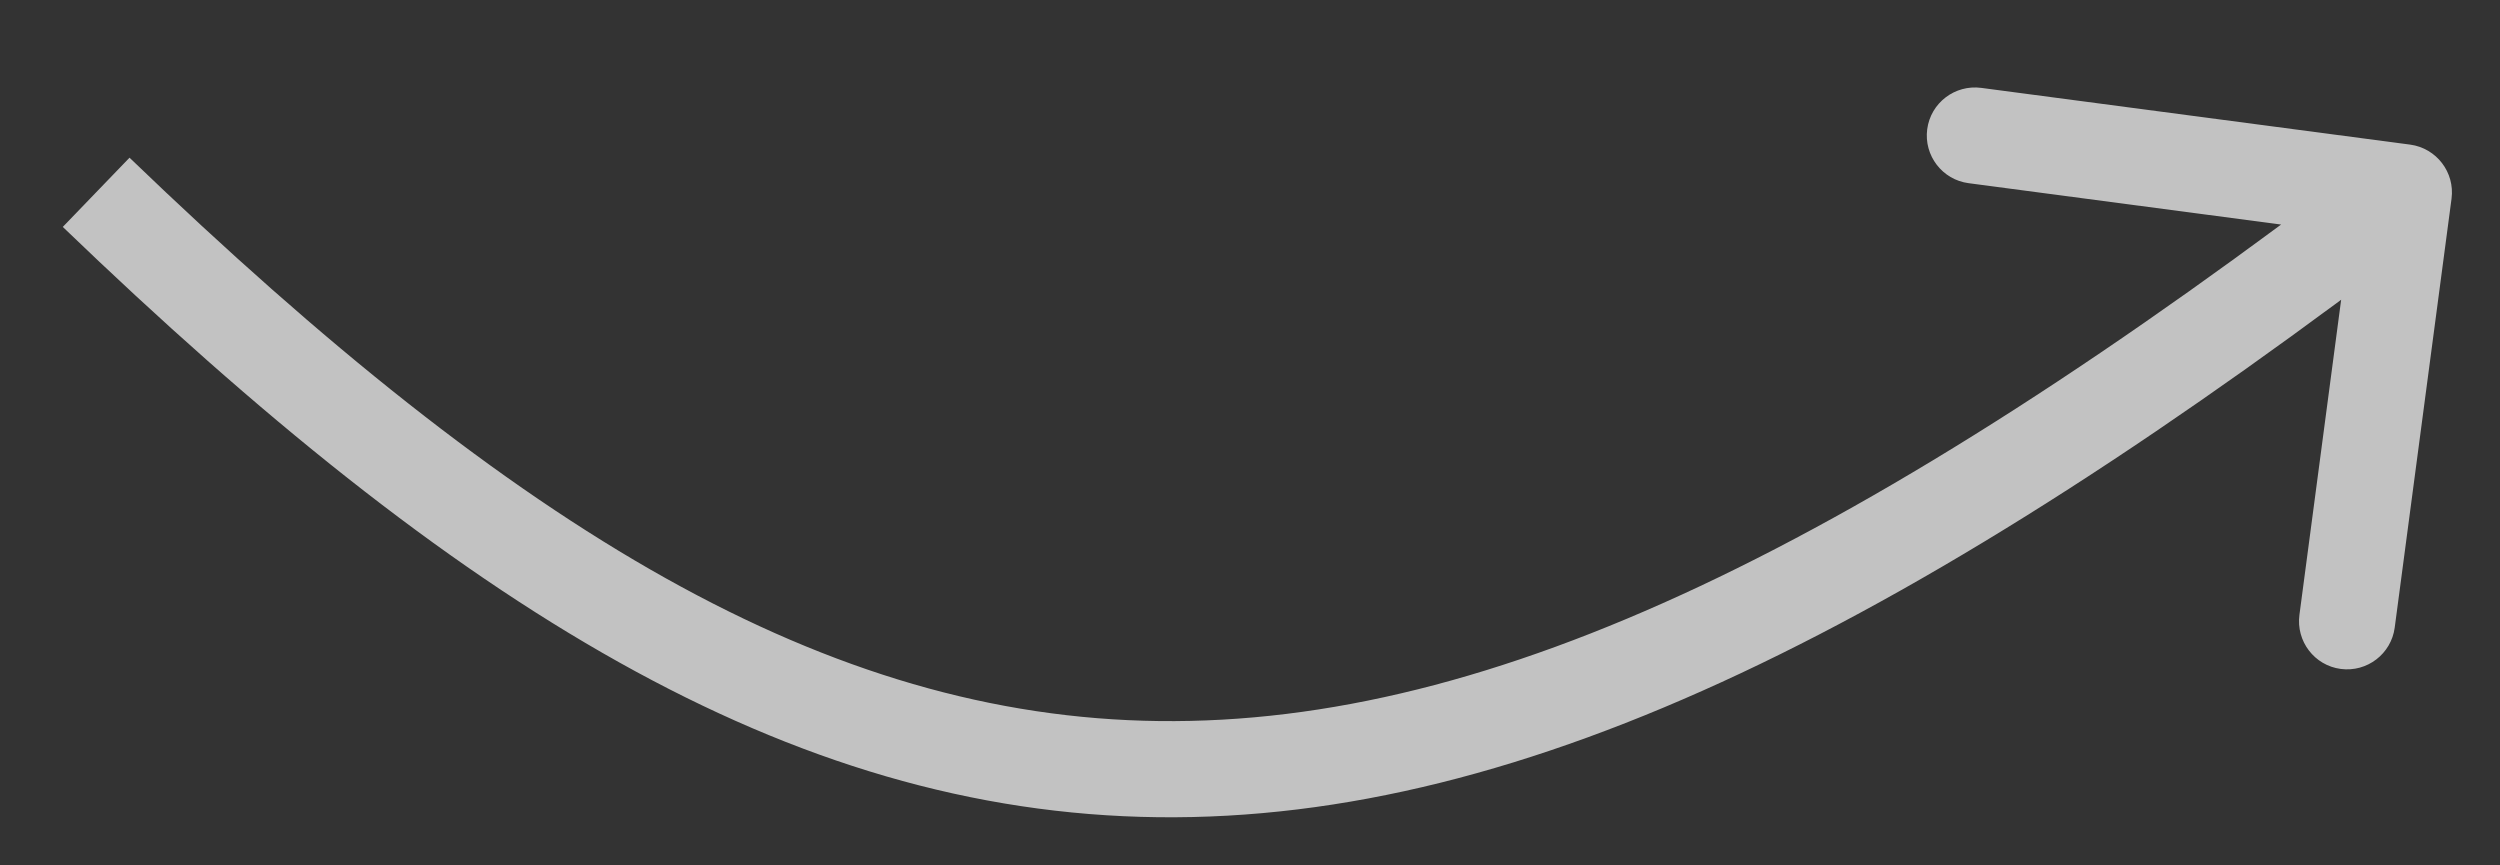 <?xml version="1.0" encoding="UTF-8"?> <svg xmlns="http://www.w3.org/2000/svg" width="26" height="9" viewBox="0 0 26 9" fill="none"><rect x="0" y="0" width="26" height="9" fill="#333333" stroke="none"/> <path d="M25.496 2.066C25.532 1.792 25.339 1.541 25.066 1.504L20.605 0.914C20.331 0.878 20.079 1.07 20.043 1.344C20.007 1.618 20.2 1.869 20.473 1.905L24.439 2.43L23.914 6.395C23.878 6.669 24.07 6.921 24.344 6.957C24.618 6.993 24.869 6.8 24.905 6.527L25.496 2.066ZM0.653 2.36C4.739 6.292 8.192 8.453 12.043 8.499C15.874 8.545 19.959 6.492 25.304 2.397L24.696 1.603C19.374 5.681 15.524 7.541 12.055 7.499C8.605 7.458 5.392 5.533 1.347 1.64L0.653 2.36Z" fill="white" fill-opacity="0.7"></path> </svg> 